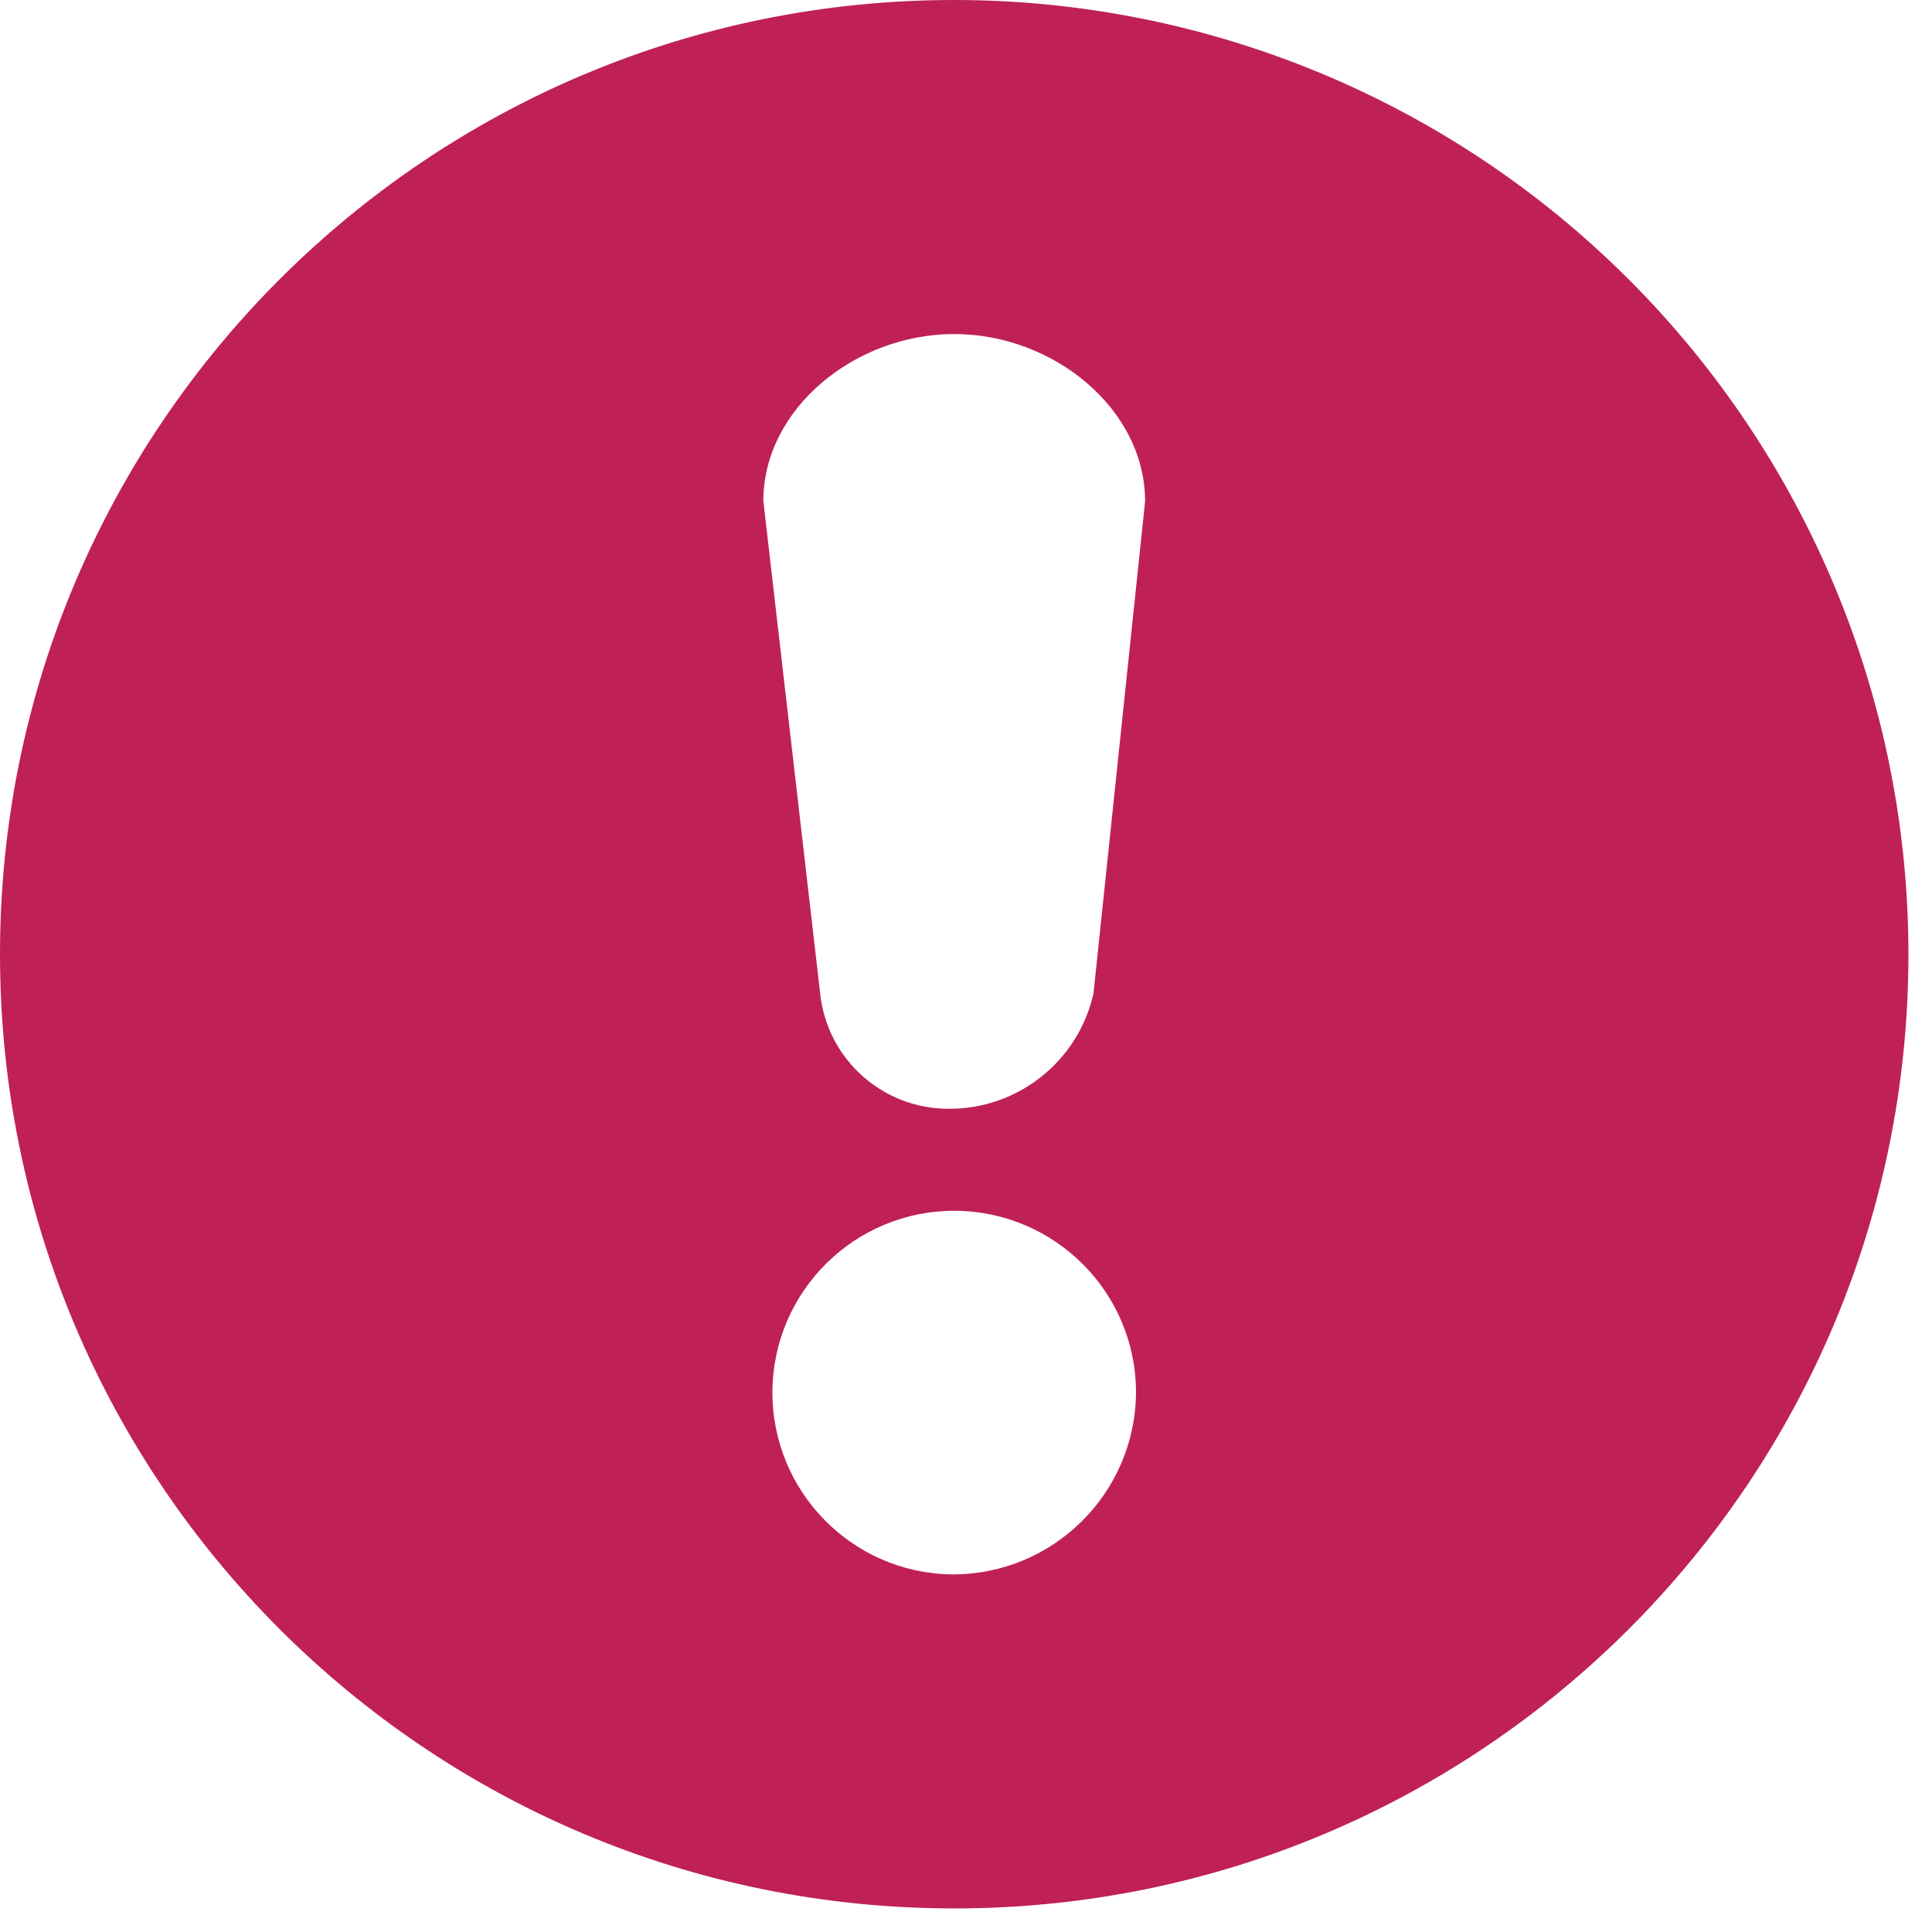 <?xml version="1.0" encoding="UTF-8"?>
<svg width="10px" height="10px" viewBox="0 0 10 10" version="1.1" xmlns="http://www.w3.org/2000/svg" xmlns:xlink="http://www.w3.org/1999/xlink">
    <title>Fill 1</title>
    <g id="Symbols" stroke="none" stroke-width="1" fill="none" fill-rule="evenodd">
        <g id="icon_error" fill="#BF2155">
            <path d="M5.66,5.141 C5.582,5.493 5.267,5.743 4.907,5.739 C4.566,5.738 4.28,5.48 4.245,5.141 C4.245,5.141 3.951,2.595 3.951,2.593 C3.951,2.116 4.425,1.729 4.939,1.729 C5.452,1.729 5.927,2.116 5.927,2.595 L5.66,5.141 Z M4.926,8.149 C4.409,8.142 3.994,7.718 3.998,7.2 C4.003,6.682 4.425,6.265 4.943,6.267 C5.461,6.27 5.88,6.69 5.88,7.208 C5.876,7.731 5.449,8.152 4.926,8.149 L4.926,8.149 Z M4.939,0 C2.211,0 0,2.211 0,4.939 C0,7.667 2.211,9.878 4.939,9.878 C7.666,9.878 9.878,7.667 9.878,4.939 C9.878,3.629 9.357,2.373 8.431,1.447 C7.505,0.52 6.249,0 4.939,0 L4.939,0 Z" id="Fill-1"></path>
        </g>
    </g>
</svg>